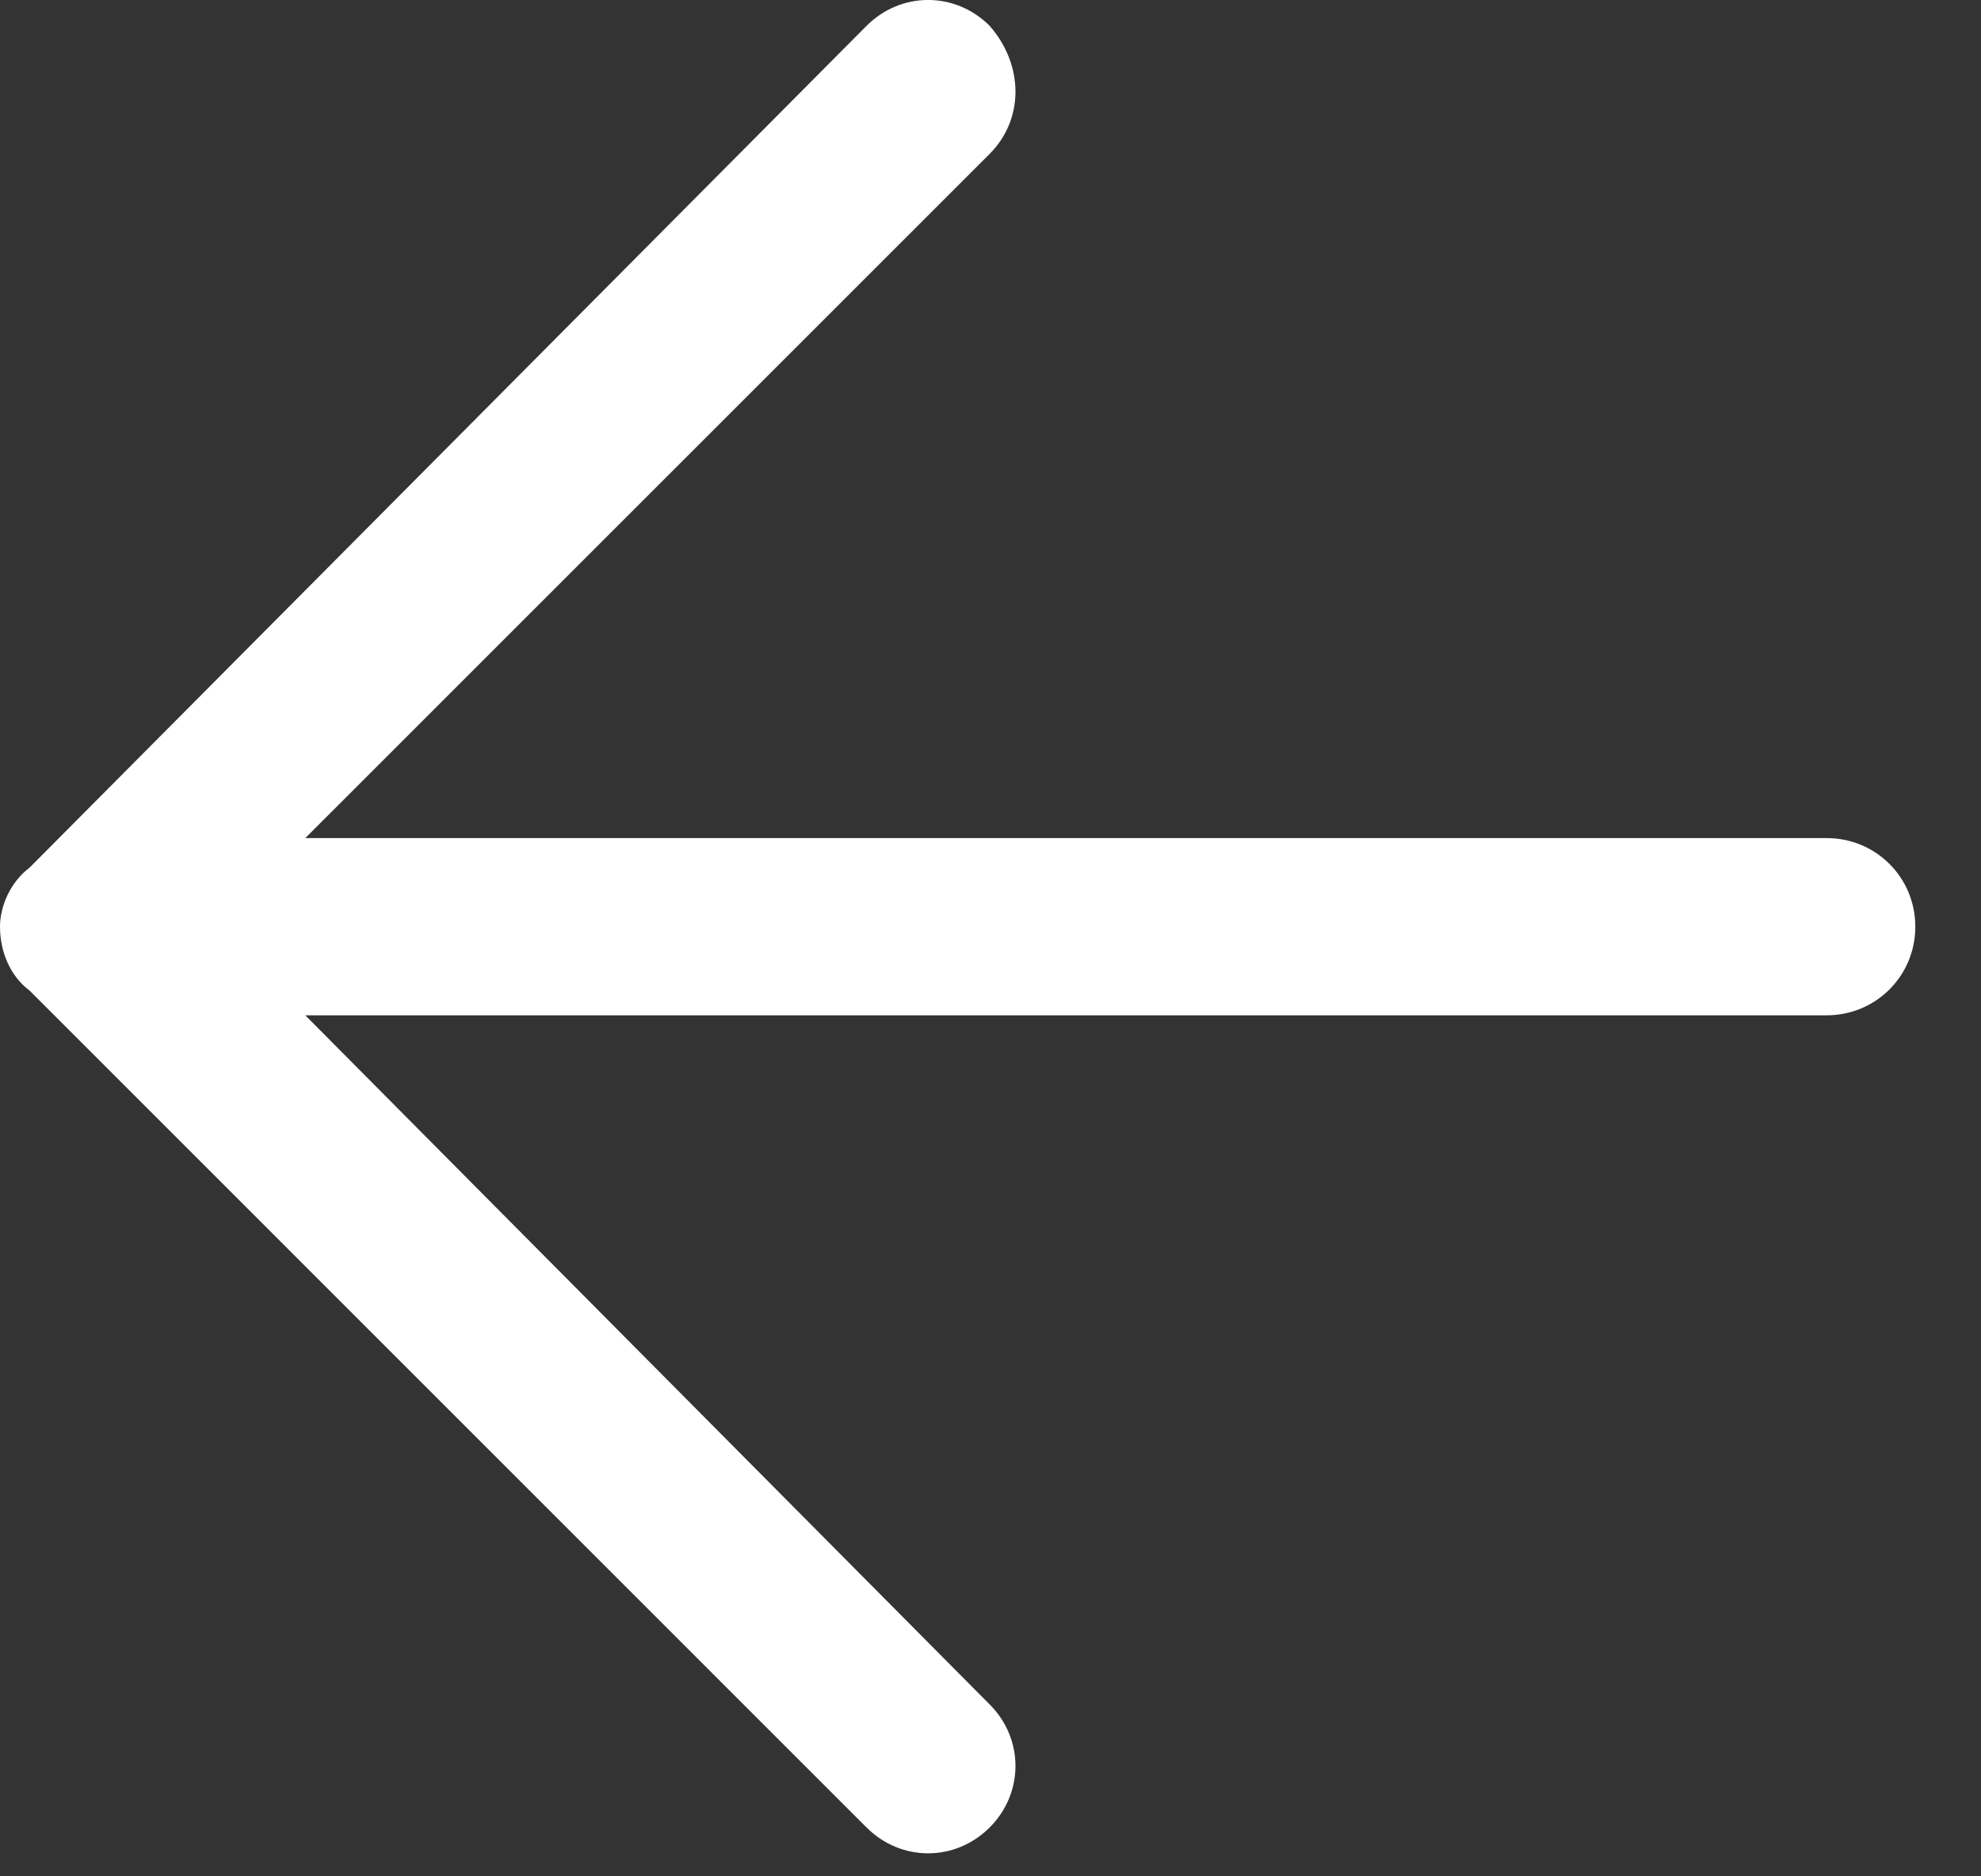 <svg width="19" height="18" viewBox="0 0 19 18" fill="none" xmlns="http://www.w3.org/2000/svg">
<rect x="0" y="0" width="19" height="18" fill="#333333" stroke="none"/>
<path d="M8.311 17.531L0.284 9.503C0.095 9.362 0 9.126 0 8.89C0 8.701 0.095 8.465 0.284 8.323L8.311 0.248C8.642 -0.083 9.161 -0.083 9.492 0.248C9.822 0.626 9.822 1.145 9.492 1.476L2.928 8.04L17.52 8.04C17.992 8.04 18.37 8.417 18.37 8.89C18.37 9.362 17.992 9.74 17.52 9.74L2.928 9.74L9.492 16.351C9.822 16.681 9.822 17.201 9.492 17.531C9.161 17.862 8.642 17.862 8.311 17.531Z" fill="white"/>
</svg>

